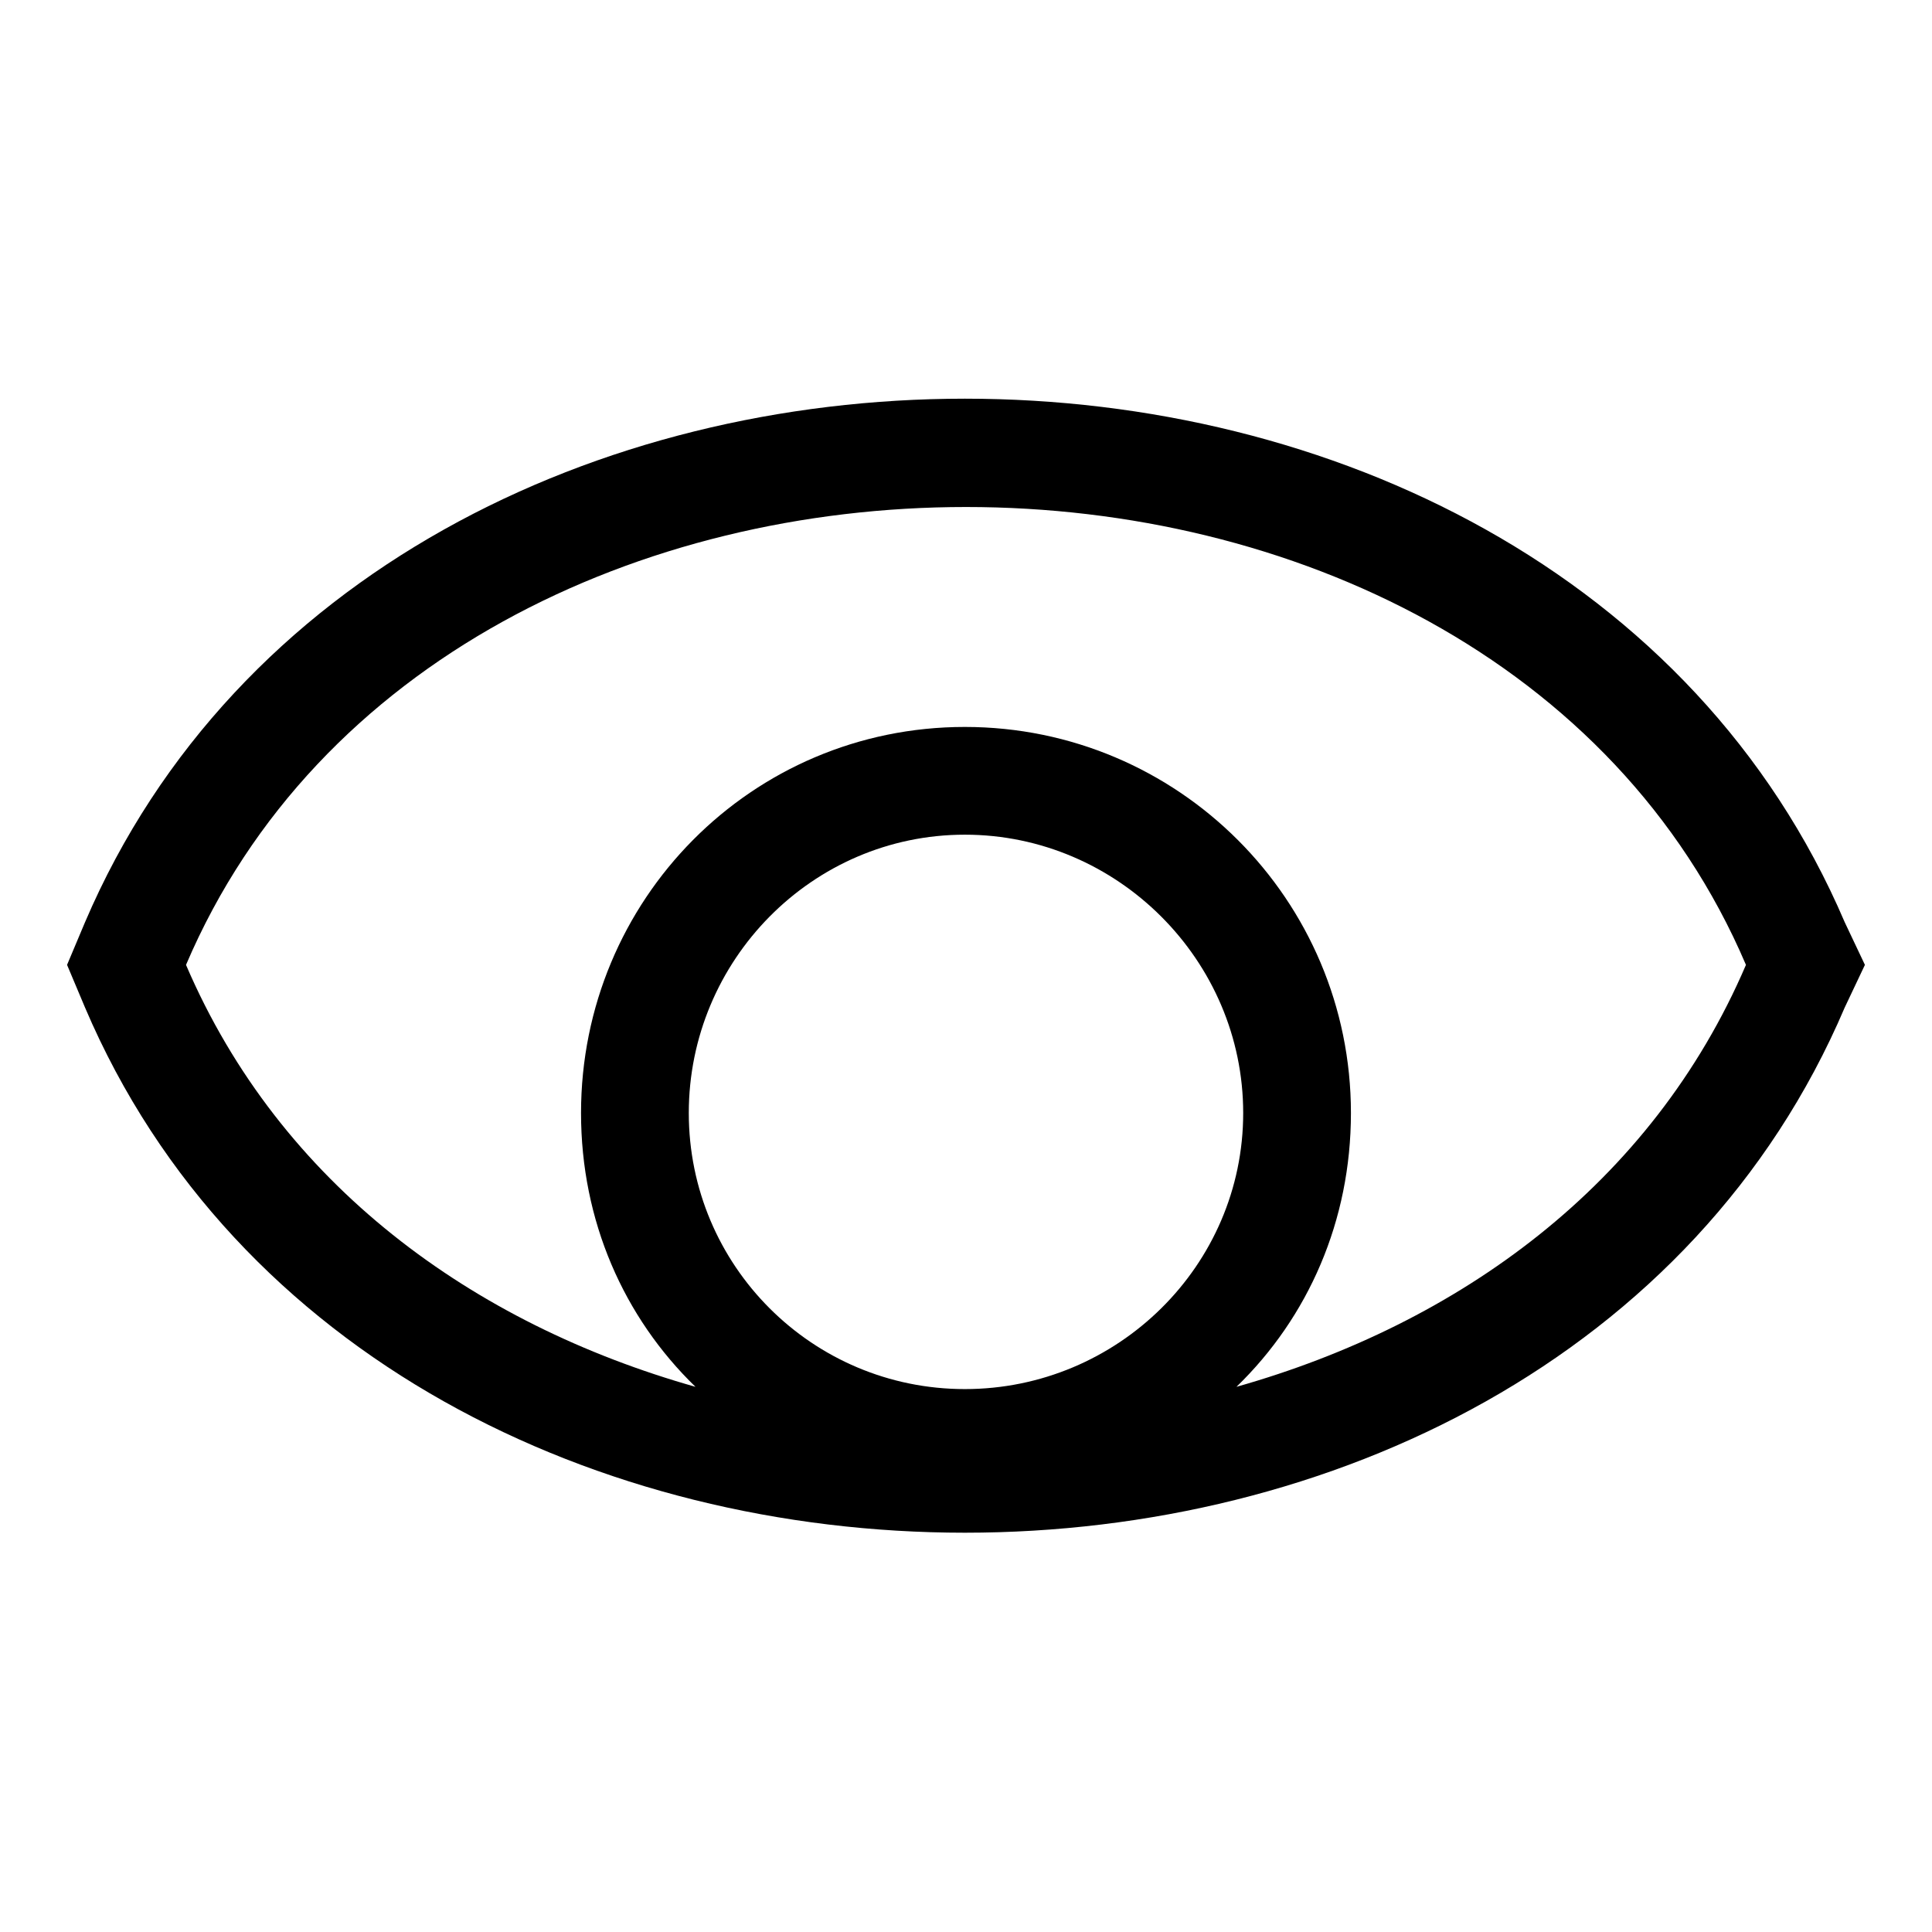 <?xml version="1.0" encoding="UTF-8"?>
<!-- Uploaded to: SVG Repo, www.svgrepo.com, Generator: SVG Repo Mixer Tools -->
<svg fill="#000000" width="800px" height="800px" version="1.1" viewBox="144 144 512 512" xmlns="http://www.w3.org/2000/svg">
 <path d="m632.87 411c-79.109 185.58-387.23 185.58-466.34 0l-4.758-11.301 4.758-11.301c79.109-184.99 387.23-184.99 466.34 0l5.352 11.301zm-233.17-74.352c56.508 0 102.31 45.801 102.31 102.31 0 28.551-11.301 54.129-30.336 72.566 58.887-16.656 110.04-53.535 135.02-111.82-69-161.79-344.4-161.79-413.4 0 24.98 58.293 76.137 95.172 135.02 111.82-19.035-18.438-30.336-44.016-30.336-72.566 0-56.508 45.207-102.31 101.71-102.31zm0 28.551c40.449 0 73.758 33.309 73.758 73.758 0 40.449-33.309 73.164-73.758 73.164s-73.164-32.715-73.164-73.164c0-40.449 32.715-73.758 73.164-73.758z" fill-rule="evenodd"/>
</svg>